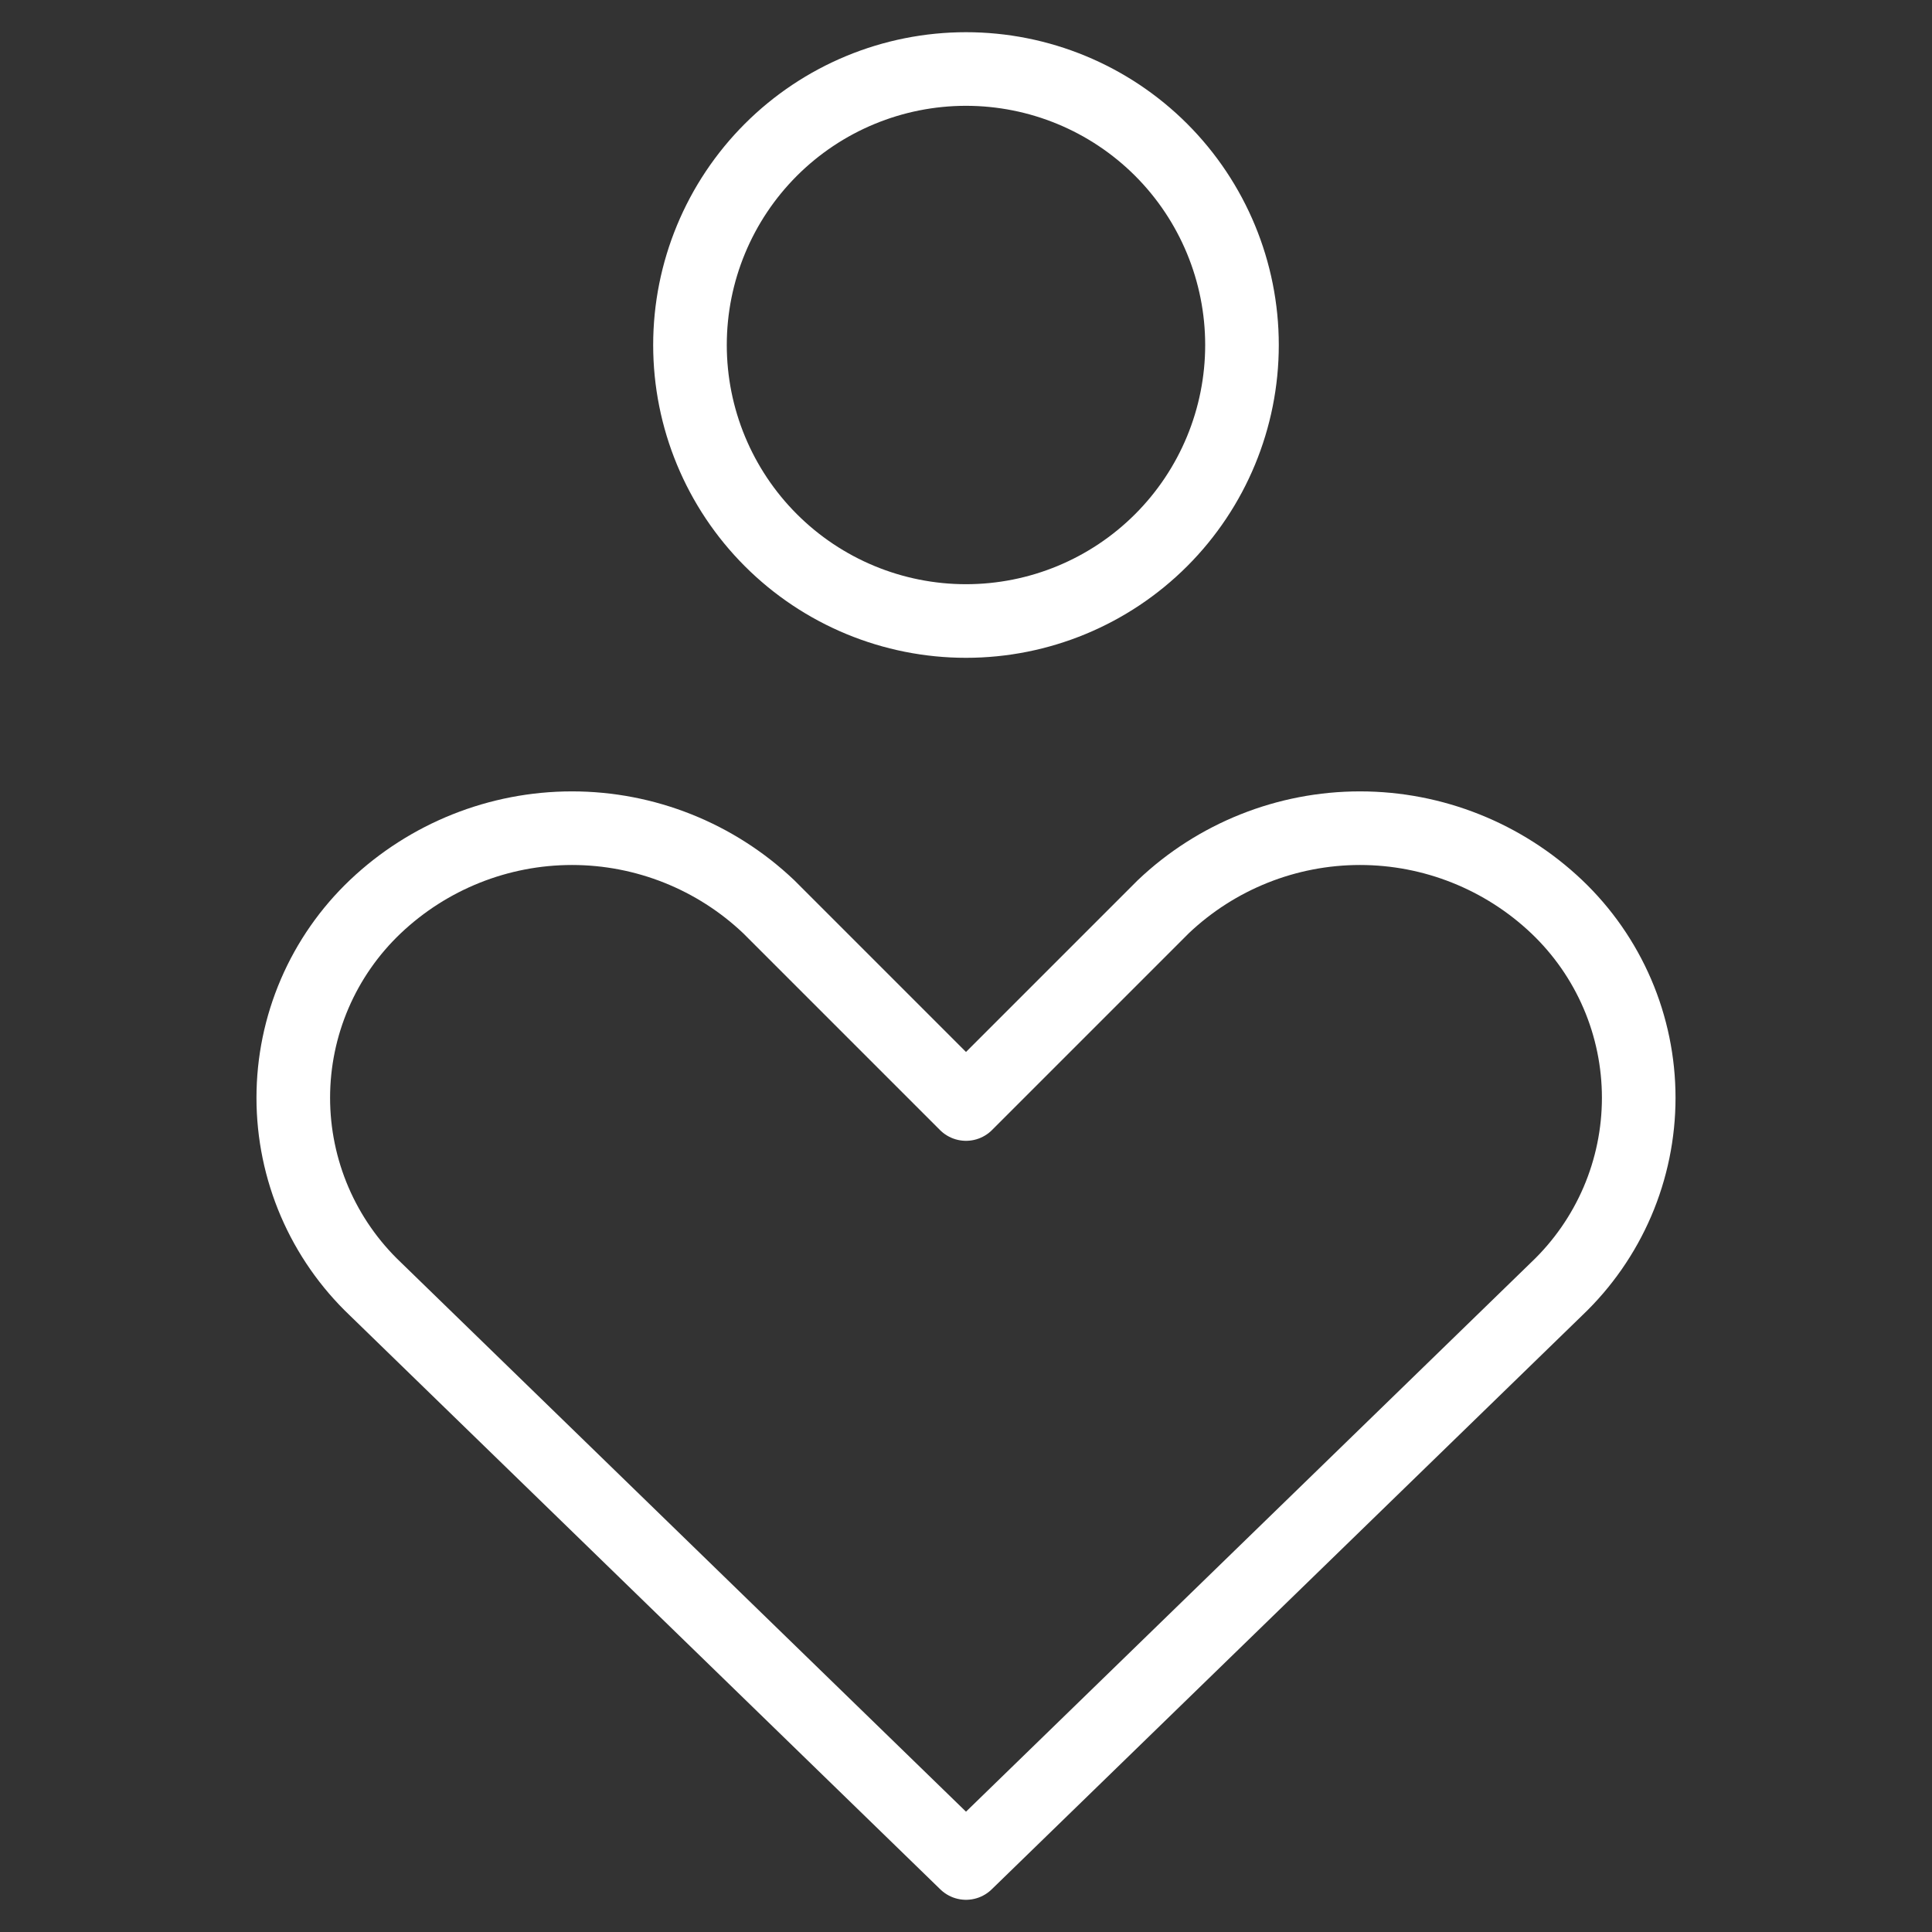 <svg width="60" height="60" viewBox="0 0 60 60" fill="none" xmlns="http://www.w3.org/2000/svg">
<rect x="0" y="0" width="60" height="60" fill="#333333" stroke="none"/>
<path d="M48.343 40.029C49.148 39.264 49.789 38.343 50.228 37.323C50.666 36.302 50.892 35.203 50.892 34.093C50.892 32.982 50.666 31.883 50.228 30.863C49.789 29.842 49.148 28.922 48.343 28.157C46.694 26.593 44.508 25.72 42.236 25.72C39.963 25.72 37.777 26.593 36.129 28.157L30 34.286L23.871 28.157C22.223 26.593 20.037 25.72 17.764 25.72C15.492 25.72 13.306 26.593 11.657 28.157C10.852 28.922 10.21 29.842 9.772 30.863C9.334 31.883 9.108 32.982 9.108 34.093C9.108 35.203 9.334 36.302 9.772 37.323C10.21 38.343 10.852 39.264 11.657 40.029L30 57.857L48.343 40.029ZM30 19.286C32.273 19.286 34.453 18.383 36.061 16.775C37.668 15.168 38.571 12.988 38.571 10.714C38.571 8.441 37.668 6.261 36.061 4.653C34.453 3.046 32.273 2.143 30 2.143C27.727 2.143 25.547 3.046 23.939 4.653C22.332 6.261 21.428 8.441 21.428 10.714C21.428 12.988 22.332 15.168 23.939 16.775C25.547 18.383 27.727 19.286 30 19.286Z" stroke="white" stroke-width="2.286" stroke-linecap="round" stroke-linejoin="round"/>
</svg>
